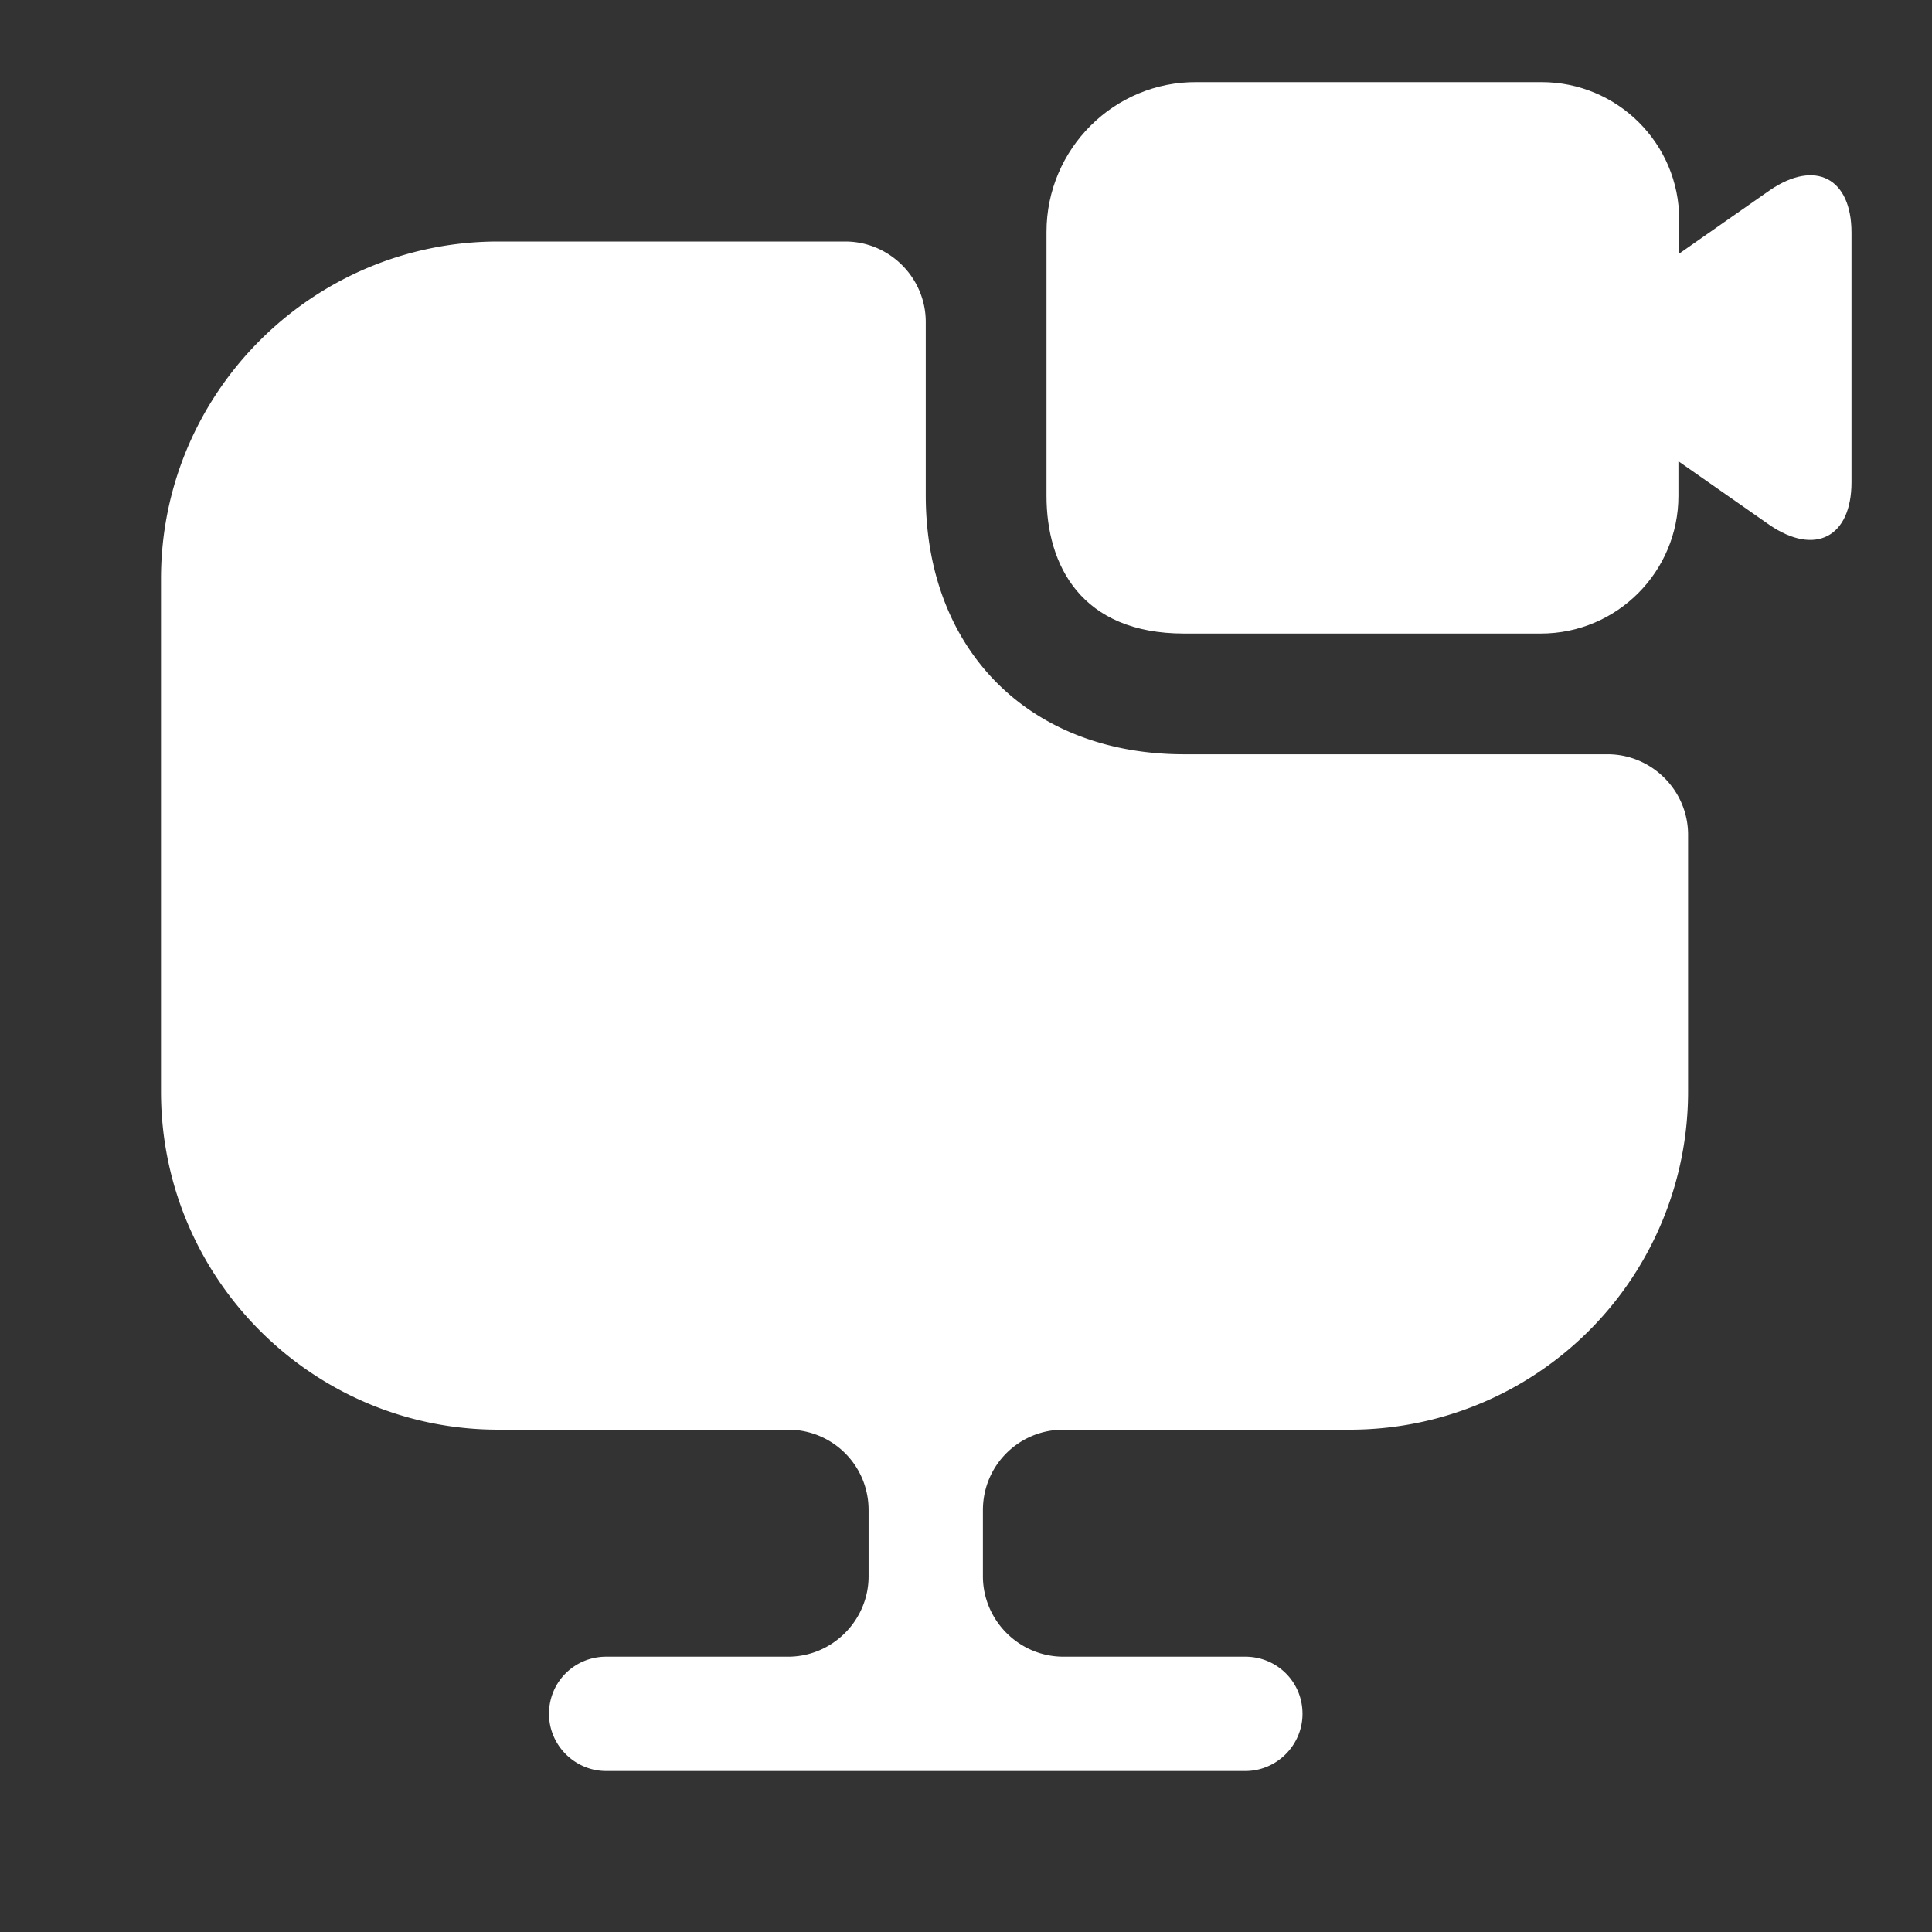 <svg xmlns="http://www.w3.org/2000/svg" width="24" height="24" fill="none"><rect width="100%" height="100%" fill="#333333" stroke="none"/><path fill="#fff" d="M20.97 10.37v3.19a4.2 4.2 0 0 1-4.2 4.2h-3.56c-.55 0-1 .44-1 1v.82c0 .55.45 1 1 1h2.26c.39 0 .71.31.71.71 0 .39-.32.71-.71.71H7.53c-.39 0-.71-.32-.71-.71 0-.4.32-.71.71-.71h2.26c.55 0 1-.45 1-1v-.82c0-.56-.45-1-1-1h-3.6c-2.31 0-4.19-1.88-4.19-4.2V7.19C2 4.88 3.88 3 6.19 3h4.31c.55 0 1 .45 1 1v2.15c0 1.93 1.29 3.22 3.21 3.22h5.26c.55 0 1 .45 1 1Z"/><path fill="#fff" d="m21.99 2.36-1.13.79v-.42c0-.95-.77-1.71-1.71-1.71h-4.28C13.84 1.01 13 1.85 13 2.88v3.28c0 .86.43 1.71 1.71 1.71h4.43c.95 0 1.71-.77 1.71-1.71v-.43l1.13.79c.57.39 1.02.15 1.02-.53v-3.1c0-.68-.45-.91-1.01-.53Z"/></svg>